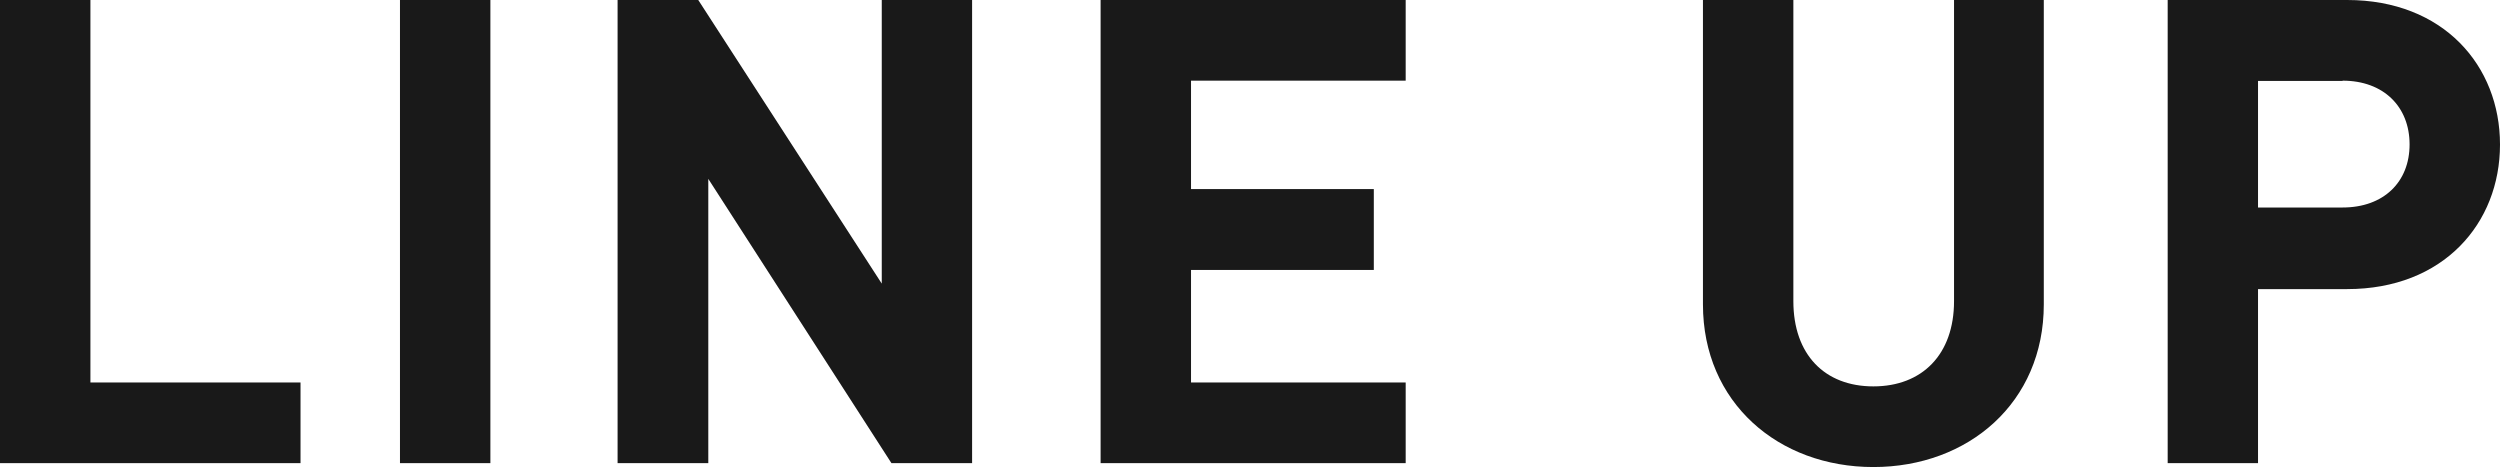 <svg xmlns="http://www.w3.org/2000/svg" viewBox="0 0 345.9 64.62"><defs><style>.cls-1{fill:#191919;}</style></defs><title>アセット 10</title><g id="レイヤー_2" data-name="レイヤー 2"><g id="文字"><path class="cls-1" d="M0,64.08V0H12.51V52.92H41.58V64.08Z"/><path class="cls-1" d="M55.34,64.08V0H67.85V64.08Z"/><path class="cls-1" d="M123.34,64.08,98,24.75V64.08H85.45V0H96.61L122,39.24V0H134.5V64.08Z"/><path class="cls-1" d="M152.28,64.08V0h42.21V11.16h-29.7v15h25.29V37.35H164.79V52.92h29.7V64.08Z"/><path class="cls-1" d="M259.2,64.62c-13.14,0-23.58-8.91-23.58-22.5V0h12.51V41.67c0,7.38,4.32,11.79,11.07,11.79s11.16-4.41,11.16-11.79V0h12.42V42.12C282.78,55.71,272.34,64.62,259.2,64.62Z"/><path class="cls-1" d="M324.75,40H312.42V64.08h-12.5V0h24.83c13.32,0,21.15,9.09,21.15,20S338.07,40,324.75,40Zm-.63-28.8h-11.7V28.71h11.7c5.67,0,9.27-3.51,9.27-8.73S329.79,11.16,324.12,11.16Z"/></g></g></svg>